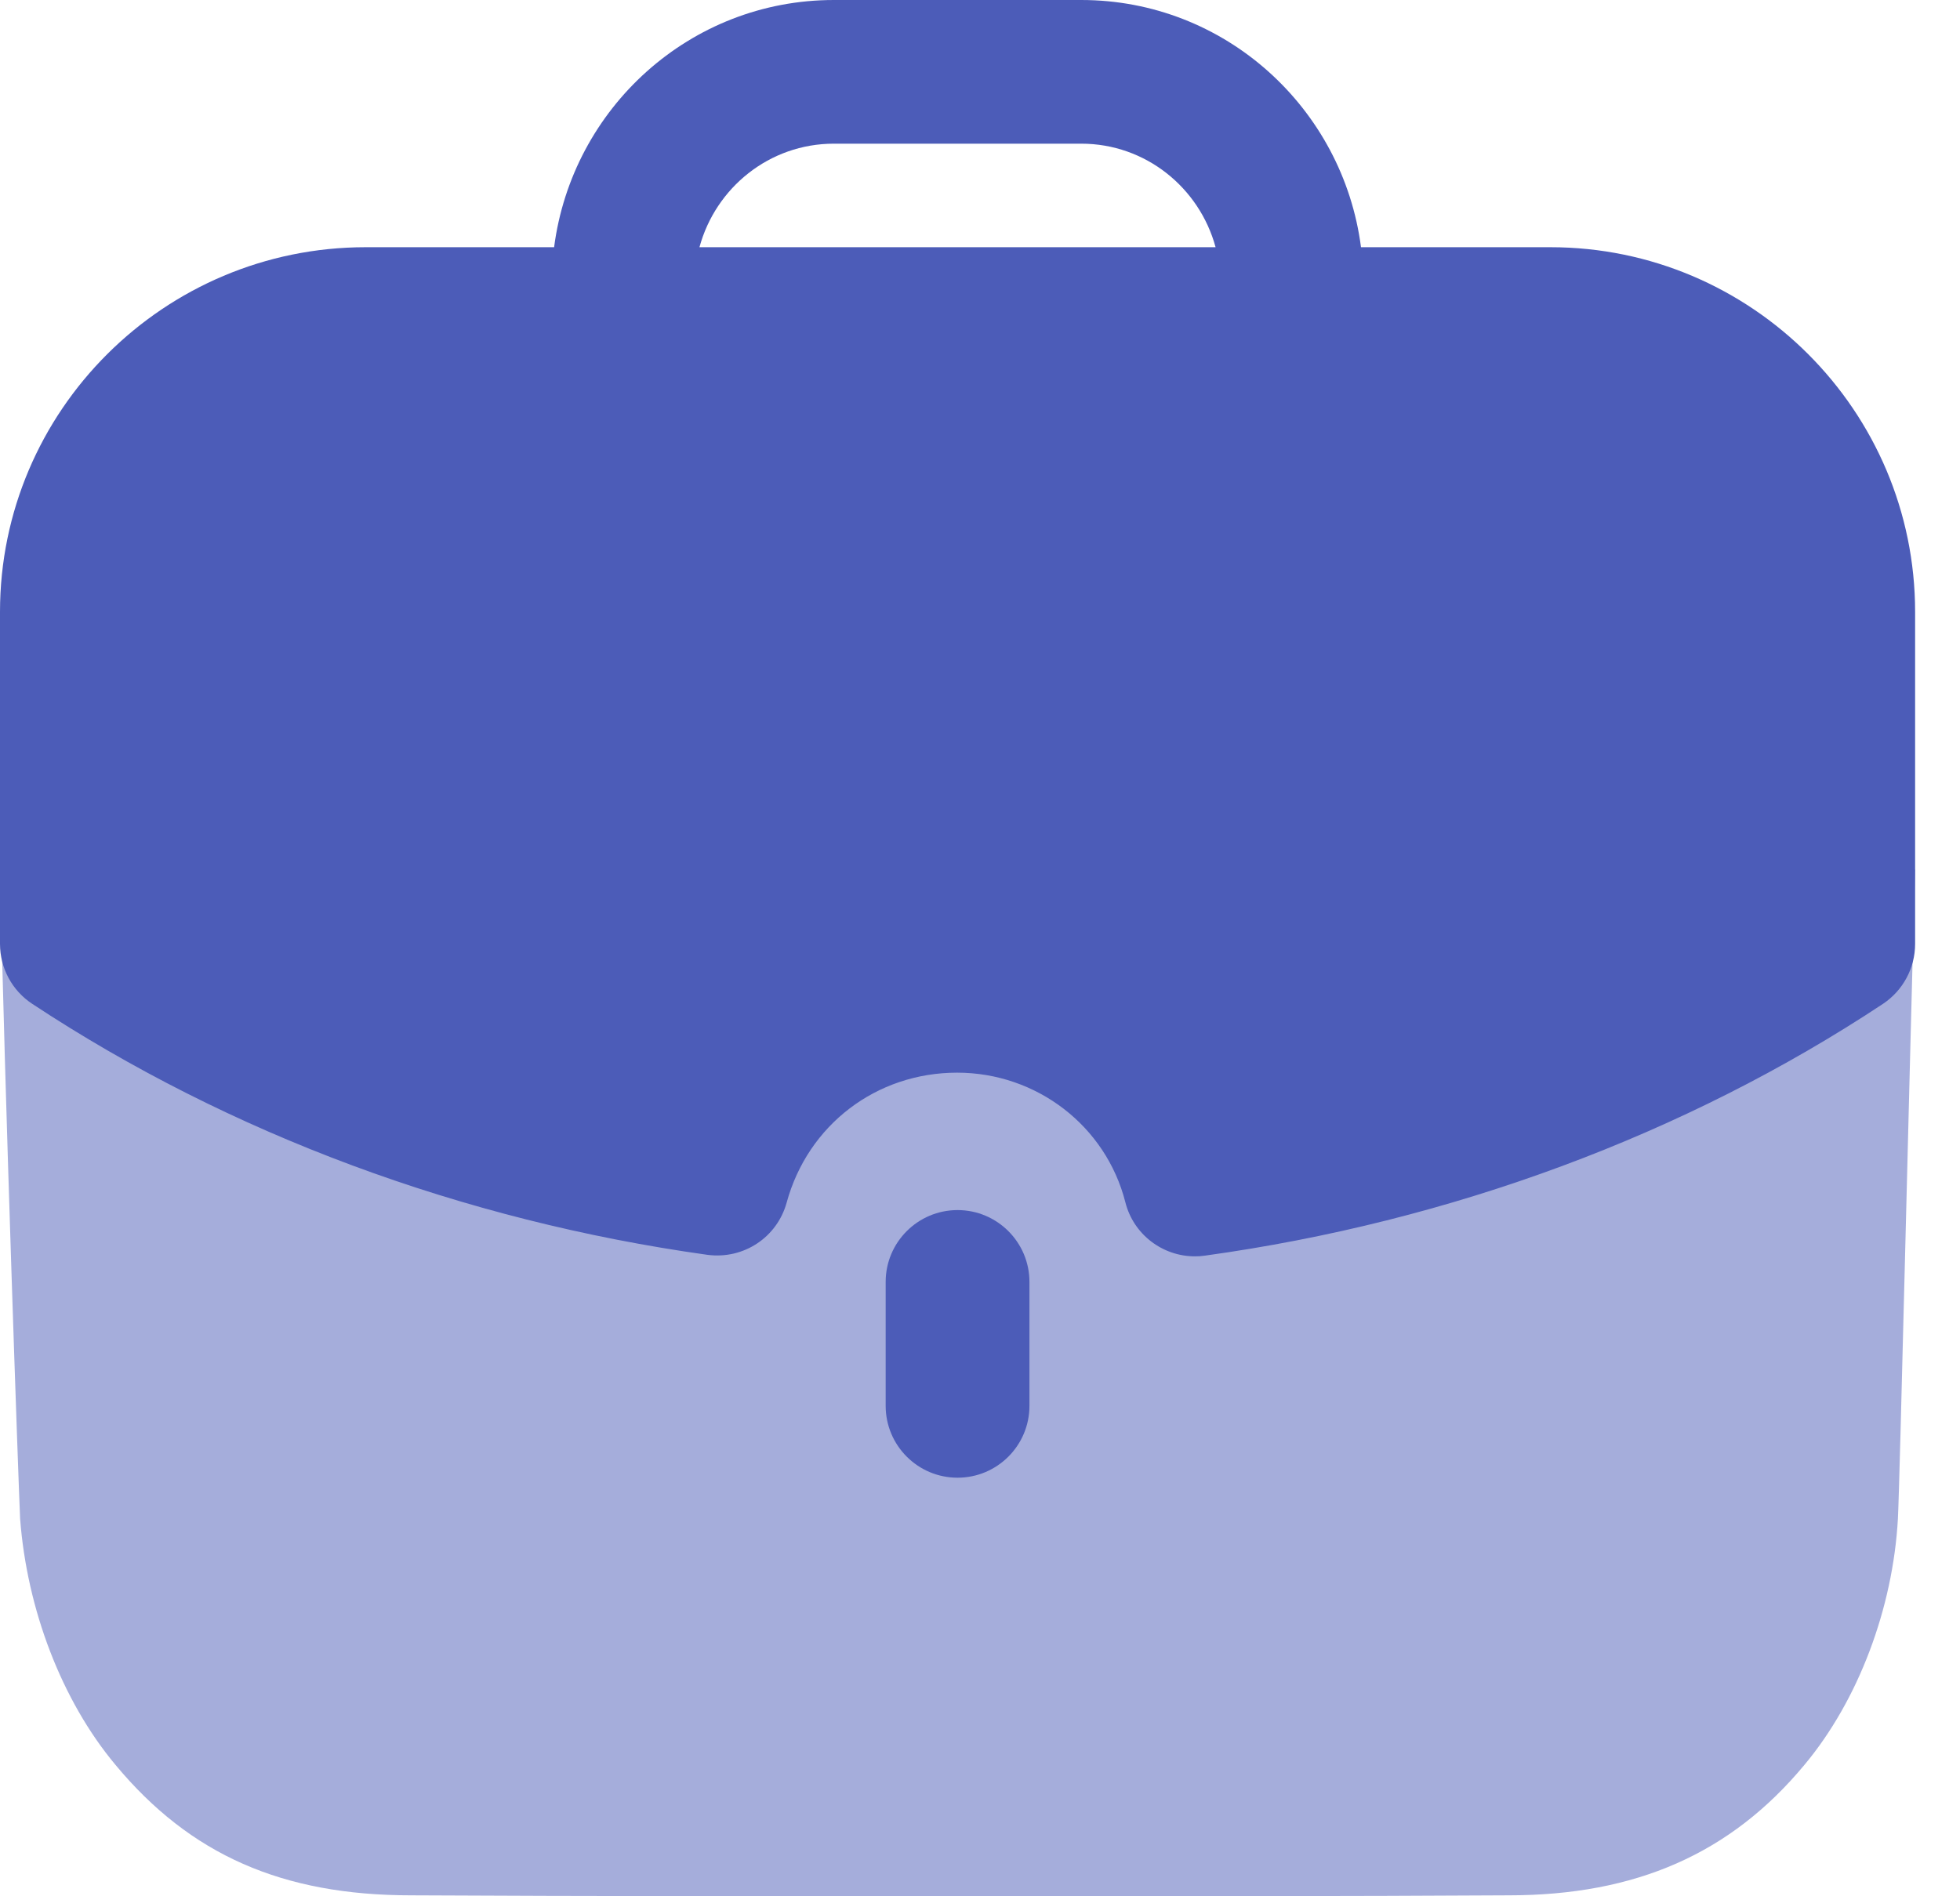 <svg width="31" height="30" viewBox="0 0 31 30" fill="none" xmlns="http://www.w3.org/2000/svg">
<path d="M0 13.756C0.076 17.299 0.288 23.358 0.318 24.026C0.426 25.455 0.973 26.899 1.824 27.918C3.009 29.347 4.469 29.985 6.504 29.985C9.316 30 12.416 30 15.427 30C18.45 30 21.384 30 23.861 29.985C25.867 29.985 27.372 29.33 28.542 27.918C29.393 26.899 29.94 25.44 30.018 24.026C30.048 23.464 30.2 16.886 30.29 13.756H0Z" fill="#4C5CB8" fill-opacity="0.5"/>
<path d="M14.008 20.28V22.241C14.008 22.869 14.518 23.378 15.145 23.378C15.772 23.378 16.282 22.869 16.282 22.241V20.28C16.282 19.653 15.772 19.144 15.145 19.144C14.518 19.144 14.008 19.653 14.008 20.28Z" fill="#4C5CB8"/>
<path d="M17.101 0C19.376 0 21.241 1.711 21.526 3.911H24.522C27.702 3.911 30.29 6.499 30.29 9.681V14.933C30.29 15.315 30.098 15.671 29.781 15.882C26.657 17.95 22.947 19.327 19.056 19.865C19.003 19.873 18.952 19.876 18.9 19.876C18.386 19.876 17.927 19.529 17.799 19.02C17.492 17.814 16.397 16.97 15.138 16.97C13.862 16.97 12.778 17.795 12.442 19.026C12.29 19.576 11.762 19.927 11.189 19.852C7.323 19.312 3.629 17.941 0.511 15.882C0.191 15.672 0 15.315 0 14.933V9.681C0 6.499 2.594 3.911 5.784 3.911H8.764C9.049 1.711 10.913 0 13.189 0H17.101ZM17.101 2.273H13.189C12.169 2.273 11.318 2.97 11.063 3.911H19.226C18.971 2.97 18.12 2.273 17.101 2.273Z" fill="#4C5CB8"/>
</svg>
